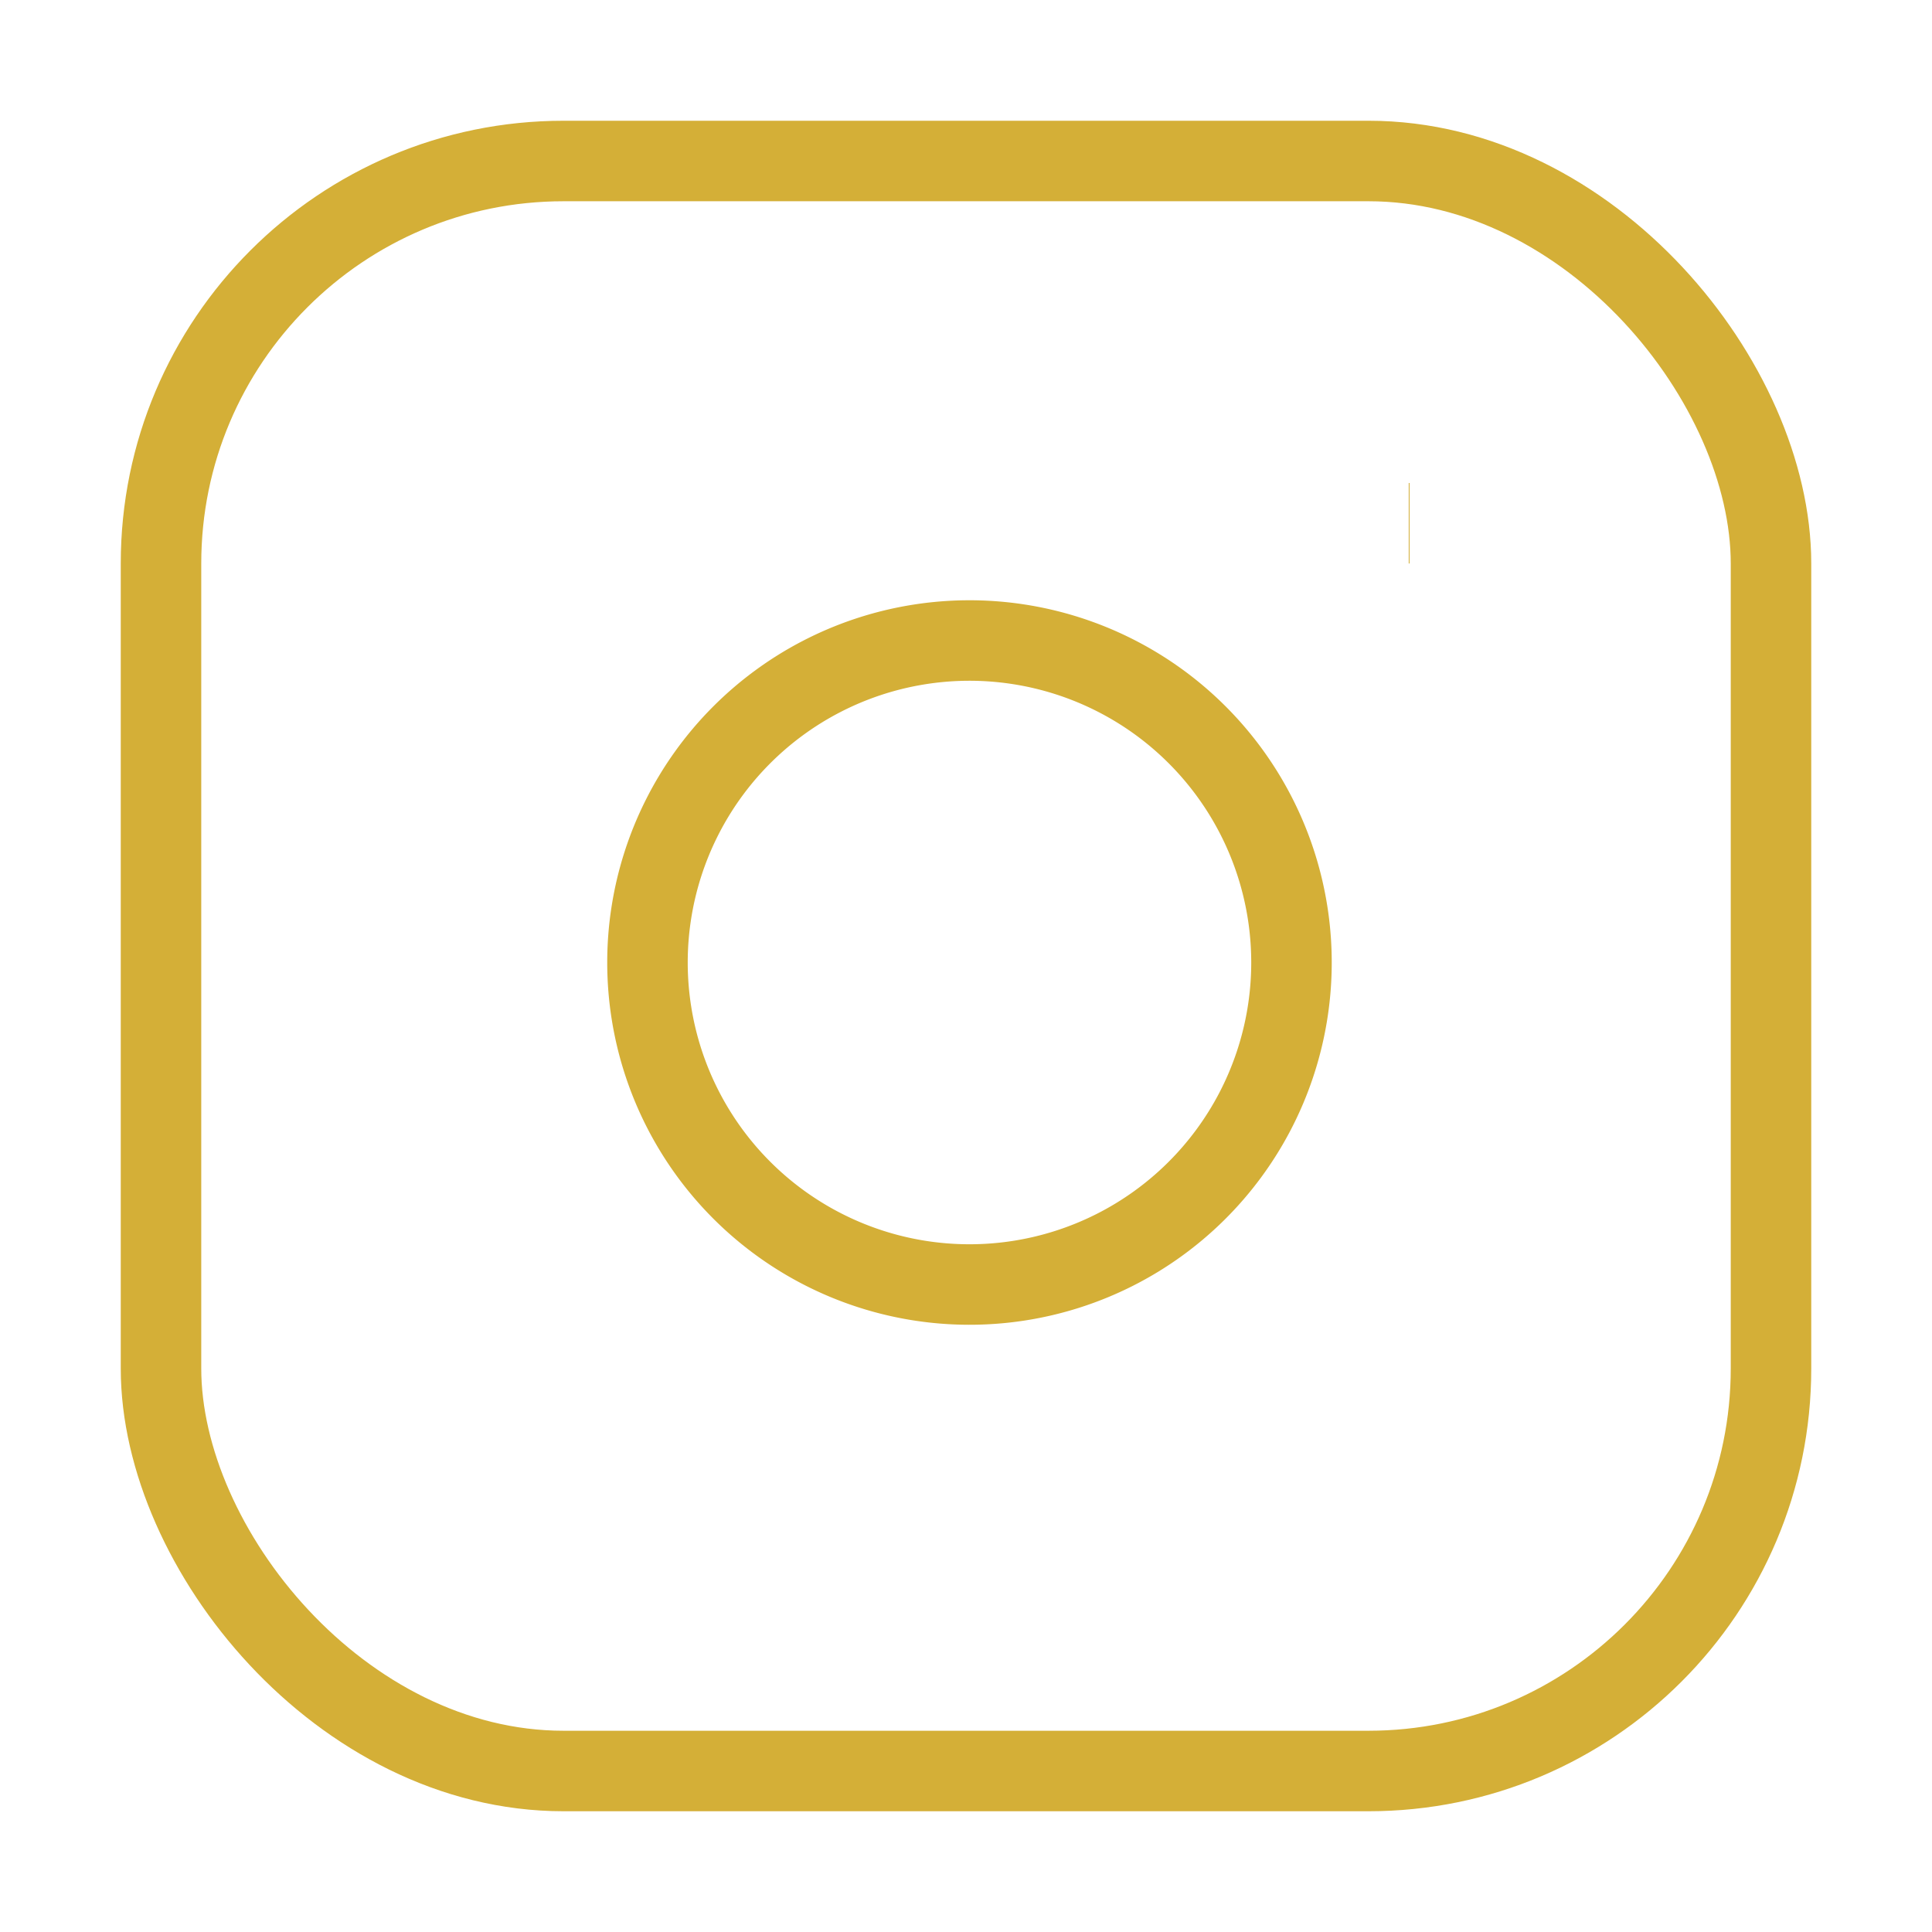 <svg class="h-6 w-6 text-[#D4AF37]" fill="none" stroke="#d4af37" viewBox="0 0 24 24" xmlns="http://www.w3.org/2000/svg">
<rect height="20" rx="5" ry="5" width="20" x="2" y="2"></rect>
<path d="M16 11.37A4 4 0 1 1 12.63 8 4 4 0 0 1 16 11.37z"></path>
<line x1="17.5" x2="17.51" y1="6.5" y2="6.5"></line>
</svg>